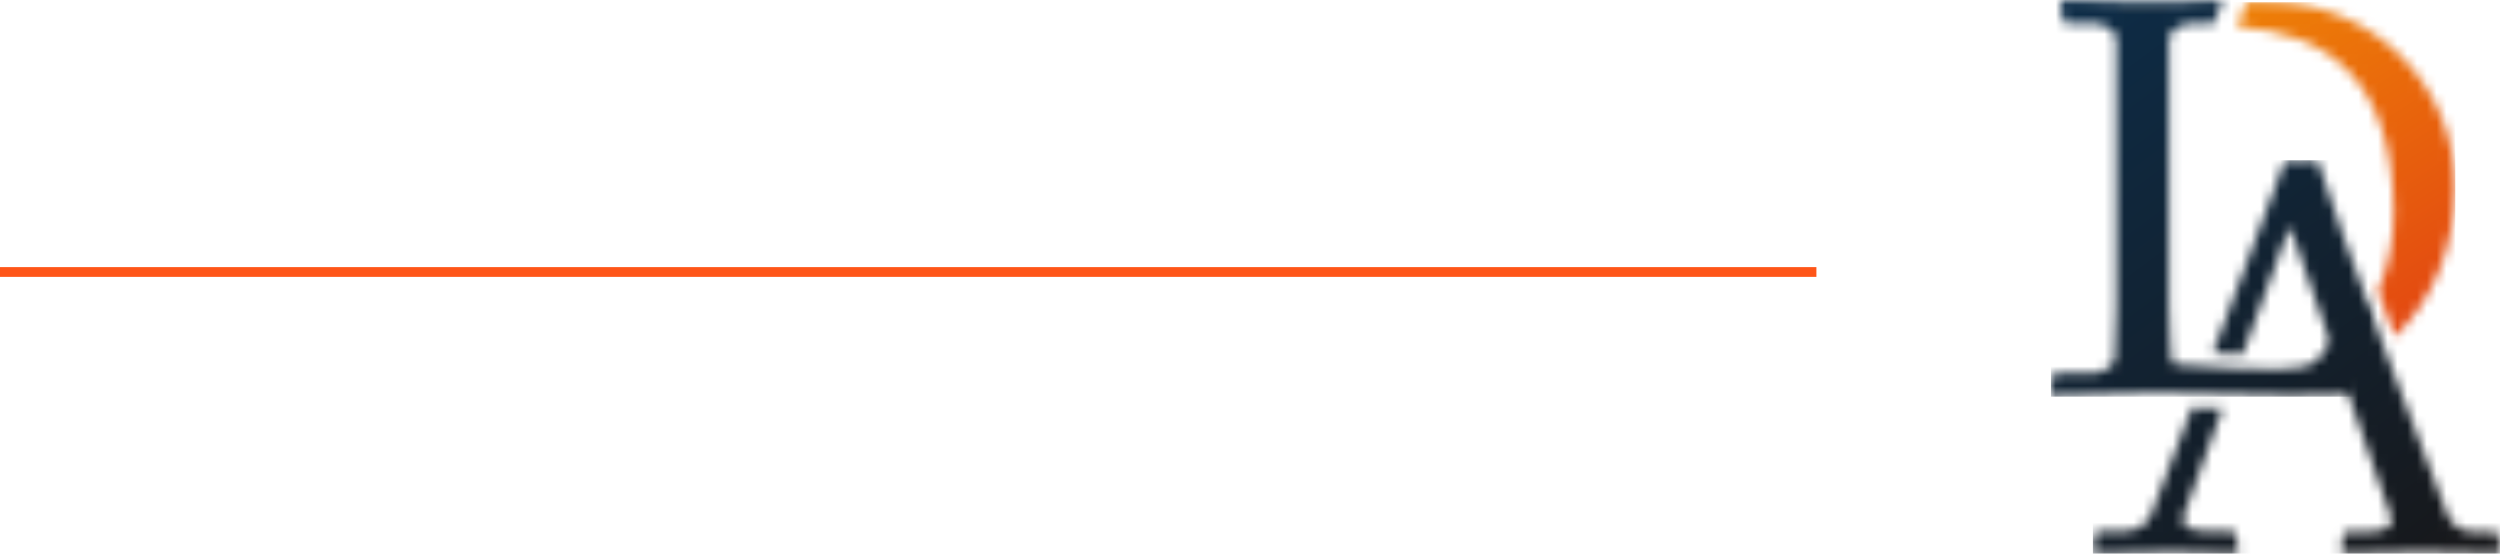 <svg xmlns="http://www.w3.org/2000/svg" width="256" height="57" viewBox="0 0 256 57" fill="none"><line y1="27.852" x2="186" y2="27.852" stroke="#FE5518"></line><g clip-path="url(#clip0_68_4350)"><mask id="mask0_68_4350" style="mask-type:luminance" maskUnits="userSpaceOnUse" x="216" y="0" width="36" height="39"><path d="M240.546 36.256C240.703 35.377 240.86 34.485 240.982 33.735C240.921 33.803 240.86 33.871 240.792 33.94C240.689 34.239 240.56 34.539 240.396 34.866V34.88C240.328 35.009 240.26 35.139 240.199 35.261L240.546 36.256ZM251.428 19.283C251.428 8.803 243.088 0.232 232.438 0.232C231.613 0.232 230.816 0.232 230.033 0.232L229.113 2.732C238.298 3.346 245.009 8.027 245.118 21.709C245.118 24.577 244.58 27.357 243.51 29.776C243.653 30.172 243.803 30.574 243.953 30.976C244.028 31.085 244.076 31.221 244.11 31.405C244.485 32.42 244.86 33.449 245.234 34.471C249.179 30.642 251.312 25.293 251.428 19.276V19.283ZM223.171 38.866L224.009 38.886L224.023 38.859C223.689 38.832 223.362 38.812 223.028 38.784C222.142 38.771 221.604 38.389 221.263 37.892C220.957 37.442 220.902 37.006 220.895 36.665C220.861 36.236 220.664 33.66 220.664 31.282V3.925C220.664 2.984 221.243 2.228 222.033 1.71C222.074 1.683 222.108 1.663 222.149 1.635C221.059 1.649 220.03 1.663 219.144 1.663C218.367 1.663 217.516 1.649 216.637 1.622C216.698 1.656 216.759 1.697 216.814 1.738C217.577 2.255 218.149 3.005 218.149 3.938V31.323C218.149 33.715 218.006 36.161 217.972 36.651C217.972 37.558 217.448 38.307 216.732 38.832C216.705 38.852 216.678 38.873 216.65 38.893C217.597 38.873 218.456 38.866 219.144 38.866H223.164H223.171Z" fill="white"></path></mask><g mask="url(#mask0_68_4350)"><path d="M251.421 0.232H216.637V38.893H251.421V0.232Z" fill="url(#paint0_linear_68_4350)"></path></g><mask id="mask1_68_4350" style="mask-type:luminance" maskUnits="userSpaceOnUse" x="210" y="0" width="33" height="41"><path d="M223.144 40.297C230.598 40.454 233.296 40.508 234.482 40.522C237.896 40.617 241.248 40.297 241.248 40.297C241.248 40.297 241.228 40.195 241.194 40.011C241.248 39.943 241.289 39.868 241.323 39.772C241.786 37.748 242.713 32.079 242.713 32.079C242.713 31.793 242.659 31.793 242.427 31.671C241.562 31.384 240.982 31.153 240.396 31.037C240.226 30.982 240.049 31.037 239.994 31.214C239.701 32.543 239.586 33.299 239.122 34.226C239.034 34.403 238.938 34.573 238.85 34.737C238.816 34.791 238.775 34.859 238.741 34.934C237.957 36.29 237.248 36.999 236.526 37.367C234.312 38.294 225.045 37.51 223.089 37.346C222.394 37.346 222.34 36.89 222.34 36.604C222.34 36.604 222.108 33.824 222.108 31.275V3.925C222.108 3.066 223.614 2.371 224.479 2.371H226.714L227.58 0.014C225.413 0.177 221.842 0.232 219.151 0.232C216.459 0.232 213.243 0.055 211.043 0C211.043 1.097 211.043 2.371 211.622 2.371H214.402C215.213 2.371 216.718 3.066 216.718 3.932V31.316C216.718 33.98 216.548 36.645 216.548 36.645C216.548 37.51 215.219 38.205 214.409 38.205H210.579C210 38.205 210 39.418 210 40.522C212.201 40.406 216.425 40.29 219.151 40.29H223.144V40.297Z" fill="white"></path></mask><g mask="url(#mask1_68_4350)"><path d="M242.713 0H210V40.617H242.713V0Z" fill="url(#paint1_linear_68_4350)"></path></g><mask id="mask2_68_4350" style="mask-type:luminance" maskUnits="userSpaceOnUse" x="214" y="16" width="42" height="41"><path d="M224.452 41.755C222.088 47.962 220.221 52.827 220.221 52.827C219.812 53.87 218.429 54.388 217.672 54.388H214.892C214.313 54.388 214.313 55.608 214.313 56.705C216.514 56.65 219.696 56.527 222.422 56.527C225.147 56.527 226.994 56.589 229.14 56.705C229.14 55.662 229.14 54.388 228.506 54.388H225.788C224.111 54.388 223.239 53.754 223.587 52.827L227.587 41.823C226.667 41.803 225.624 41.782 224.459 41.755M234.462 23.119L237.501 31.855C239.96 38.873 242.393 45.843 244.825 52.882C245.343 54.211 243.49 54.442 242.686 54.442H240.369C239.79 54.388 239.79 55.601 239.79 56.698C241.991 56.643 245.173 56.52 247.898 56.52C250.624 56.52 253.861 56.582 256 56.698C256 55.717 256 54.442 255.421 54.442H253.05C252.069 54.442 251.142 53.747 250.679 52.882C250.331 52.412 238.754 21.443 237.303 16.408C236.785 16.462 236.376 16.462 235.743 16.462C235.279 16.462 234.877 16.517 234.468 16.462L234.005 16.408C233.147 18.867 229.781 27.759 226.592 36.147C227.212 36.181 227.832 36.209 228.466 36.229C228.854 36.243 229.249 36.256 229.658 36.263L234.475 23.126L234.462 23.119Z" fill="white"></path></mask><g mask="url(#mask2_68_4350)"><path d="M256 16.408H214.313V56.705H256V16.408Z" fill="url(#paint2_linear_68_4350)"></path></g></g><defs><linearGradient id="paint0_linear_68_4350" x1="245.82" y1="37.98" x2="210.245" y2="-17.607" gradientUnits="userSpaceOnUse"><stop stop-color="#E24412"></stop><stop offset="1" stop-color="#F5A600"></stop></linearGradient><linearGradient id="paint1_linear_68_4350" x1="252.736" y1="55.989" x2="211.867" y2="0.722" gradientUnits="userSpaceOnUse"><stop stop-color="#17181B"></stop><stop offset="1" stop-color="#0D2C47"></stop></linearGradient><linearGradient id="paint2_linear_68_4350" x1="250.665" y1="57.522" x2="209.796" y2="2.255" gradientUnits="userSpaceOnUse"><stop stop-color="#17181B"></stop><stop offset="1" stop-color="#0D2C47"></stop></linearGradient><clipPath id="clip0_68_4350"><rect width="46" height="56.705" fill="white" transform="translate(210)"></rect></clipPath></defs></svg>